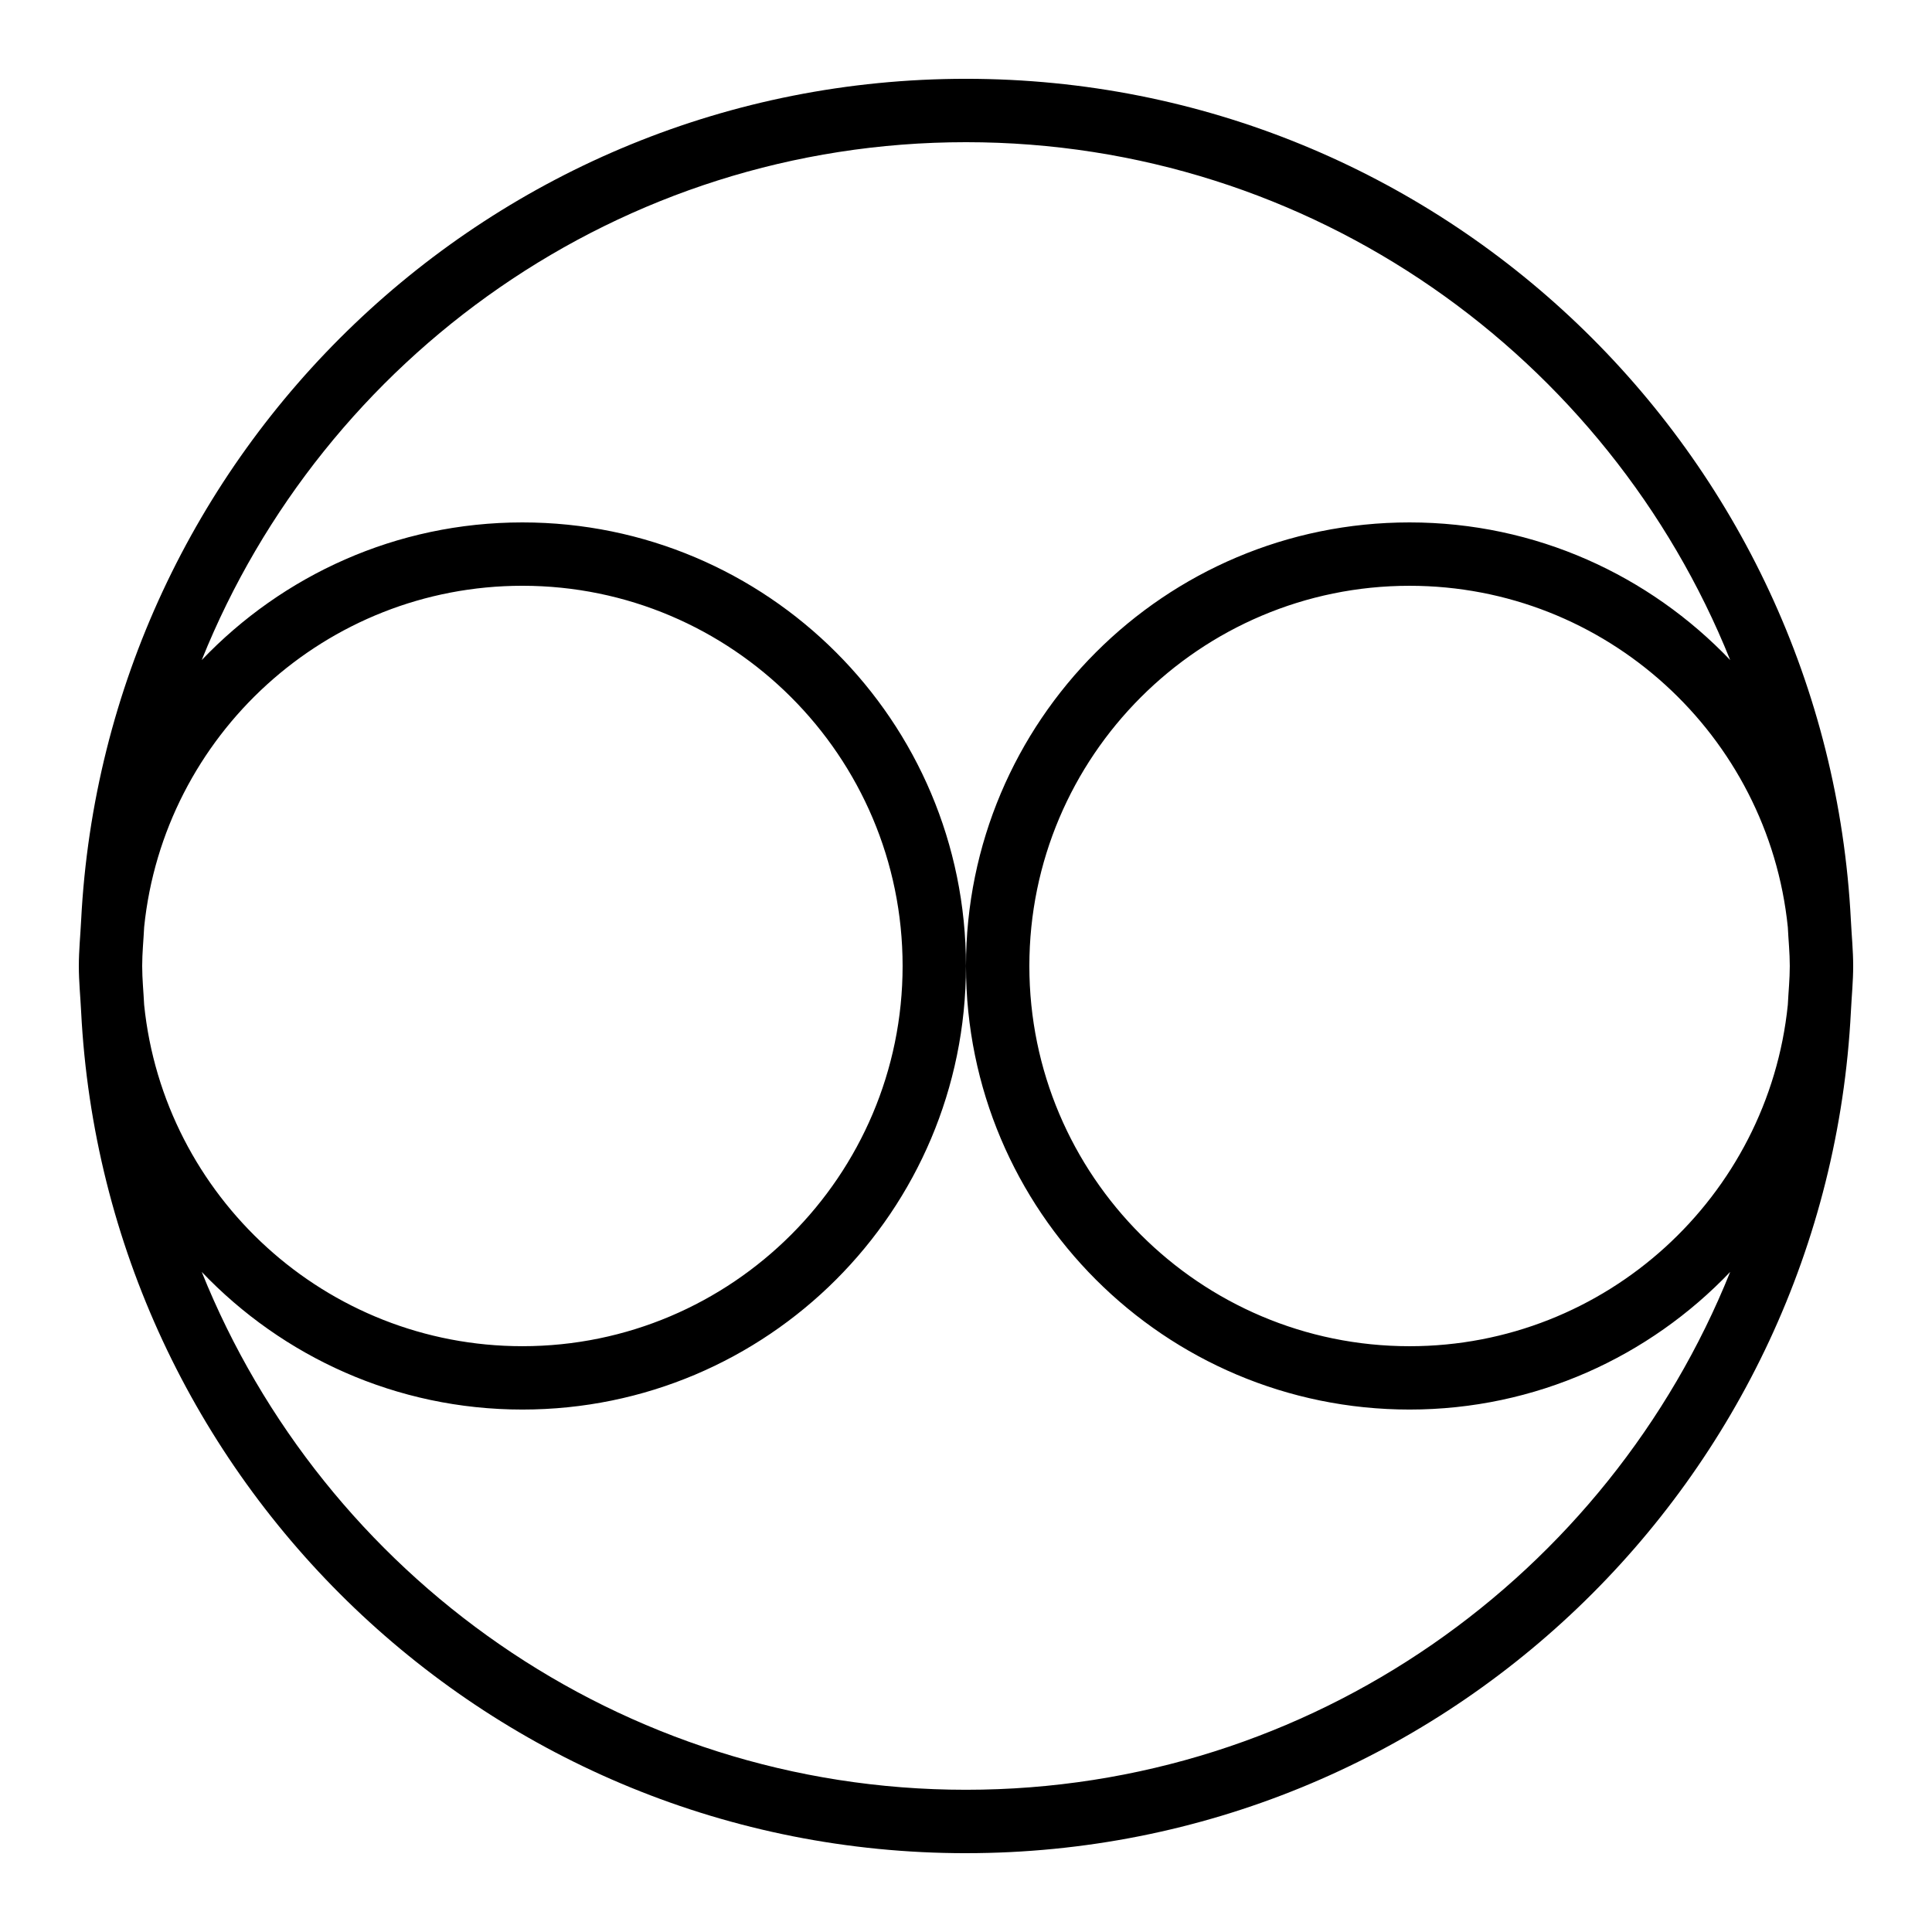 <?xml version="1.0" encoding="UTF-8"?>
<!-- Uploaded to: SVG Repo, www.svgrepo.com, Generator: SVG Repo Mixer Tools -->
<svg fill="#000000" width="800px" height="800px" version="1.1" viewBox="144 144 512 512" xmlns="http://www.w3.org/2000/svg">
 <path d="m400 635.11c125.79 0 228.21-98.863 234.51-223.09 0.199-4.016 0.602-7.961 0.602-12.023s-0.402-8.012-0.605-12.023c-6.297-124.23-108.72-223.09-234.5-223.09-125.79 0-228.21 98.863-234.51 223.09-0.203 4.016-0.605 7.961-0.605 12.027 0 4.062 0.402 8.012 0.605 12.023 6.297 124.22 108.72 223.09 234.51 223.09zm-217.8-245.41c5.172-50.75 48.145-90.465 100.24-90.465 55.57 0 100.76 45.191 100.76 100.76s-45.191 100.76-100.76 100.76c-52.094 0-95.07-39.719-100.24-90.469-0.164-3.441-0.52-6.816-0.52-10.293s0.355-6.852 0.523-10.297zm435.59 20.59c-5.176 50.75-48.148 90.469-100.24 90.469-55.57 0-100.76-45.191-100.76-100.76s45.191-100.76 100.76-100.76c52.094 0 95.07 39.719 100.24 90.469 0.168 3.441 0.52 6.816 0.52 10.293s-0.352 6.852-0.52 10.293zm-217.8-228.61c91.727 0 170.25 56.914 202.53 137.24-21.414-22.434-51.523-36.477-84.977-36.477-64.926 0-117.55 52.633-117.55 117.55 0 64.926 52.633 117.55 117.55 117.55 33.453 0 63.562-14.039 84.977-36.477-32.277 80.328-110.8 137.24-202.53 137.24s-170.25-56.914-202.53-137.24c21.41 22.438 51.523 36.477 84.977 36.477 64.926 0 117.55-52.633 117.55-117.55 0-64.926-52.633-117.55-117.55-117.55-33.453 0-63.562 14.039-84.977 36.477 32.277-80.328 110.8-137.24 202.53-137.24z"/>
</svg>